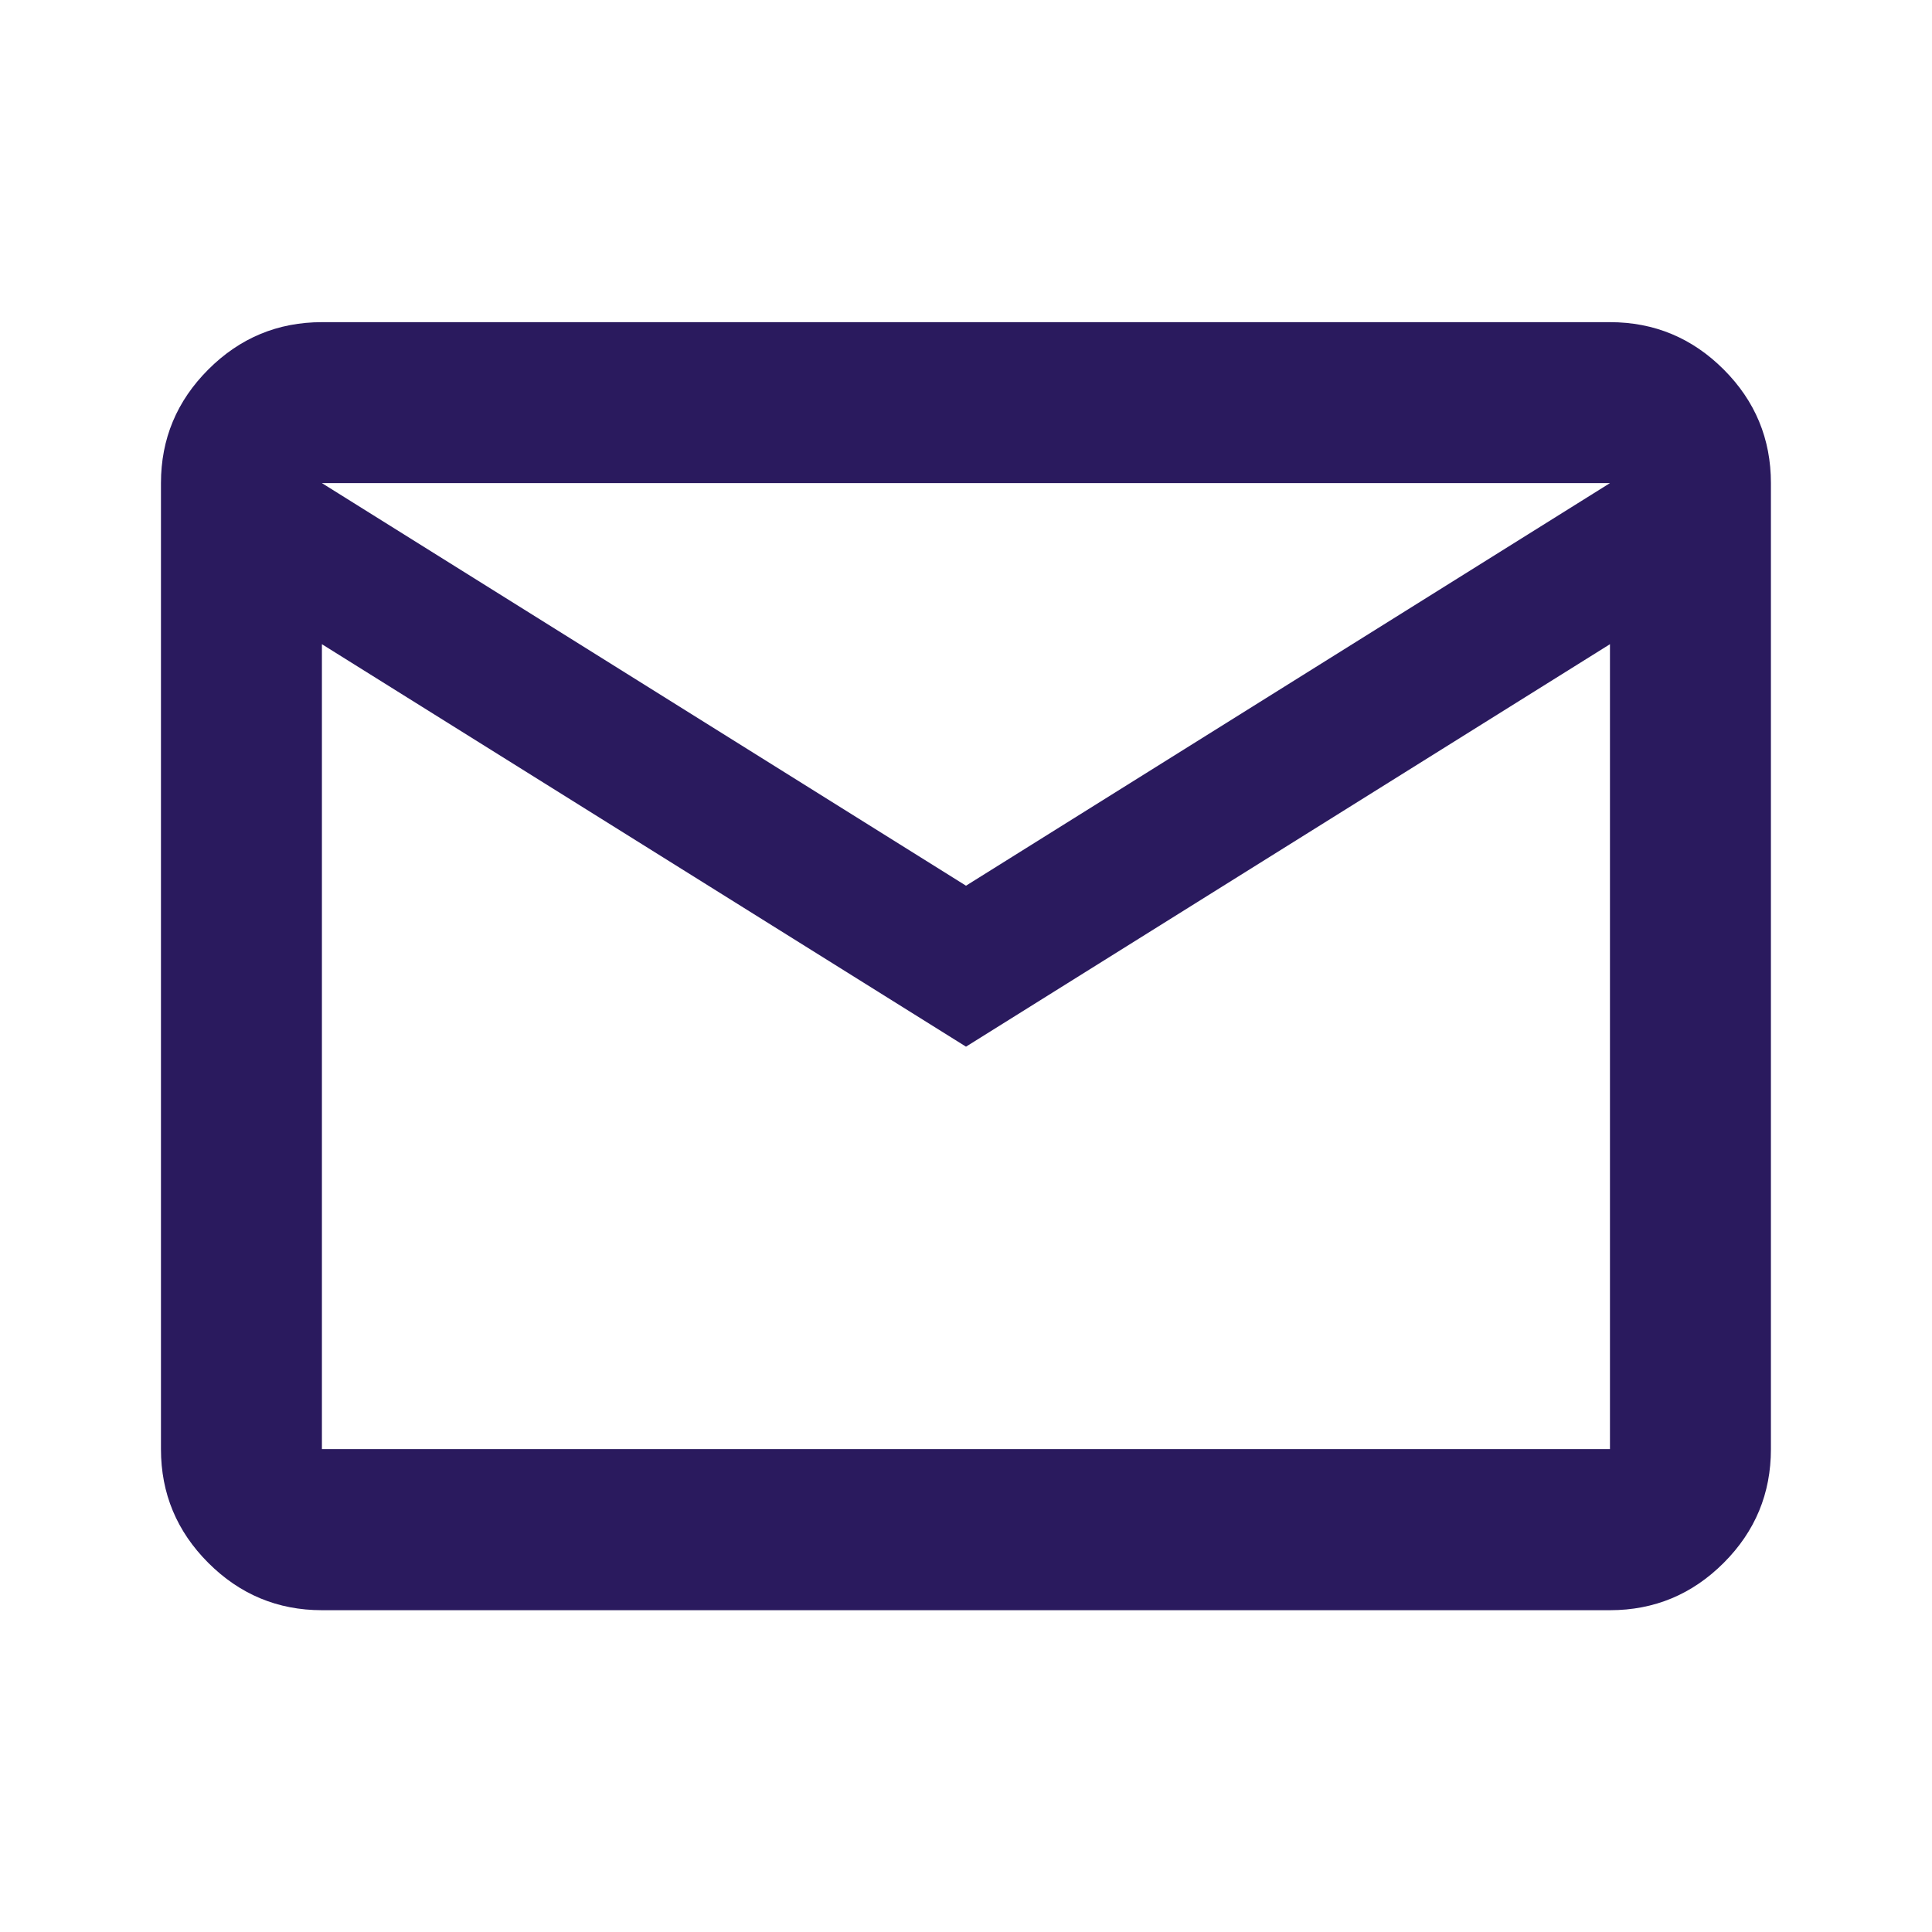 <svg width="16" height="16" viewBox="0 0 16 16" fill="none" xmlns="http://www.w3.org/2000/svg">
<mask id="mask0_1625_1784" style="mask-type:alpha" maskUnits="userSpaceOnUse" x="0" y="0" width="16" height="16">
<rect width="16" height="16" fill="#D9D9D9"/>
</mask>
<g mask="url(#mask0_1625_1784)">
<path d="M2.666 13.335C2.3 13.335 1.986 13.204 1.725 12.943C1.464 12.682 1.333 12.368 1.333 12.001V4.001C1.333 3.635 1.464 3.321 1.725 3.06C1.986 2.799 2.3 2.668 2.666 2.668H13.333C13.7 2.668 14.014 2.799 14.275 3.06C14.536 3.321 14.666 3.635 14.666 4.001V12.001C14.666 12.368 14.536 12.682 14.275 12.943C14.014 13.204 13.7 13.335 13.333 13.335H2.666ZM8 8.668L2.666 5.335V12.001H13.333V5.335L8 8.668ZM8 7.335L13.333 4.001H2.666L8 7.335ZM2.666 5.335V4.001V12.001V5.335Z" fill="#2A1A5E"/>
</g>
</svg>
